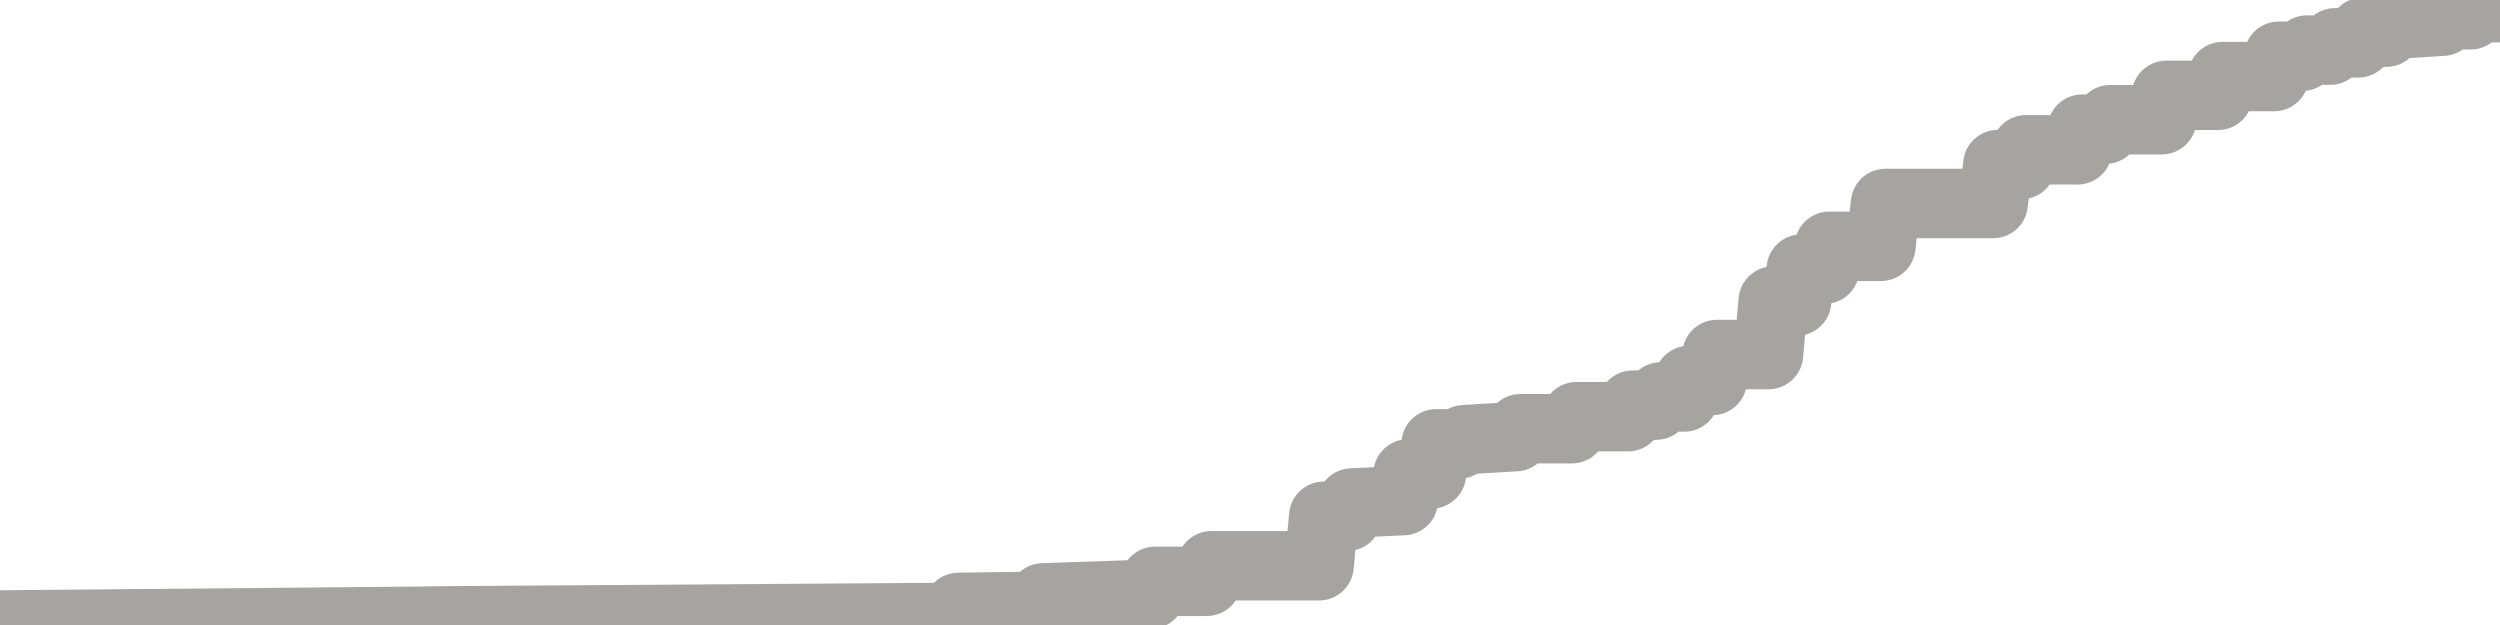 <?xml version="1.0" encoding="utf-8" standalone="no"?>
<!DOCTYPE svg PUBLIC "-//W3C//DTD SVG 1.1//EN"
  "http://www.w3.org/Graphics/SVG/1.1/DTD/svg11.dtd">
<svg xmlns:xlink="http://www.w3.org/1999/xlink" width="72pt" height="18pt" viewBox="0 0 72 18" xmlns="http://www.w3.org/2000/svg" version="1.1">
 <defs>
  <style type="text/css">*{stroke-linejoin: round; stroke-linecap: butt}</style>
 </defs>
 <g id="figure_1">
  <g id="patch_1">
   <path d="M 0 18 
L 72 18 
L 72 0 
L 0 0 
L 0 18 
z
" style="fill: none"/>
  </g>
  <g id="axes_1">
   <g id="patch_2">
    <path d="M 0 18 
L 72 18 
L 72 0 
L 0 0 
L 0 18 
z
" style="fill: none; opacity: 0"/>
   </g>
   <g id="line2d_1">
    <path d="M 0 18 
L 12.101 17.892 
L 12.539 17.883 
L 27.472 17.782 
L 27.607 17.492 
L 29.899 17.462 
L 30.034 17.22 
L 33.135 17.113 
L 33.27 16.742 
L 34.753 16.742 
L 34.888 16.294 
L 37.989 16.294 
L 38.124 14.869 
L 38.798 14.869 
L 38.933 14.486 
L 40.416 14.417 
L 40.551 13.649 
L 41.225 13.649 
L 41.36 12.783 
L 42.034 12.783 
L 42.169 12.663 
L 43.652 12.574 
L 43.787 12.347 
L 45.27 12.347 
L 45.404 12 
L 46.888 12 
L 47.022 11.668 
L 47.697 11.668 
L 47.831 11.432 
L 48.506 11.432 
L 48.64 10.957 
L 49.315 10.957 
L 49.449 10.21 
L 50.933 10.21 
L 51.067 8.671 
L 51.742 8.671 
L 51.876 7.751 
L 52.551 7.751 
L 52.685 7.094 
L 54.169 7.094 
L 54.303 5.86 
L 57.404 5.86 
L 57.539 4.739 
L 58.213 4.739 
L 58.348 4.315 
L 59.831 4.315 
L 59.966 3.72 
L 60.64 3.72 
L 60.775 3.448 
L 62.258 3.448 
L 62.393 2.746 
L 63.876 2.746 
L 64.011 2.205 
L 65.494 2.205 
L 65.629 1.62 
L 66.303 1.62 
L 66.438 1.443 
L 67.112 1.443 
L 67.247 1.234 
L 67.921 1.234 
L 68.056 0.926 
L 68.73 0.926 
L 68.865 0.705 
L 70.348 0.61 
L 70.483 0.424 
L 71.157 0.424 
L 71.292 0.221 
L 71.966 0.221 
L 72 0 
L 72 0 
" clip-path="url(#p849a13ffb8)" style="fill: none; stroke: #a6a4a0; stroke-width: 2; stroke-linecap: square"/>
   </g>
  </g>
  <g id="axes_2"/>
 </g>
 <defs>
  <clipPath id="p849a13ffb8">
   <rect x="0" y="0" width="72" height="18"/>
  </clipPath>
 </defs>
</svg>
